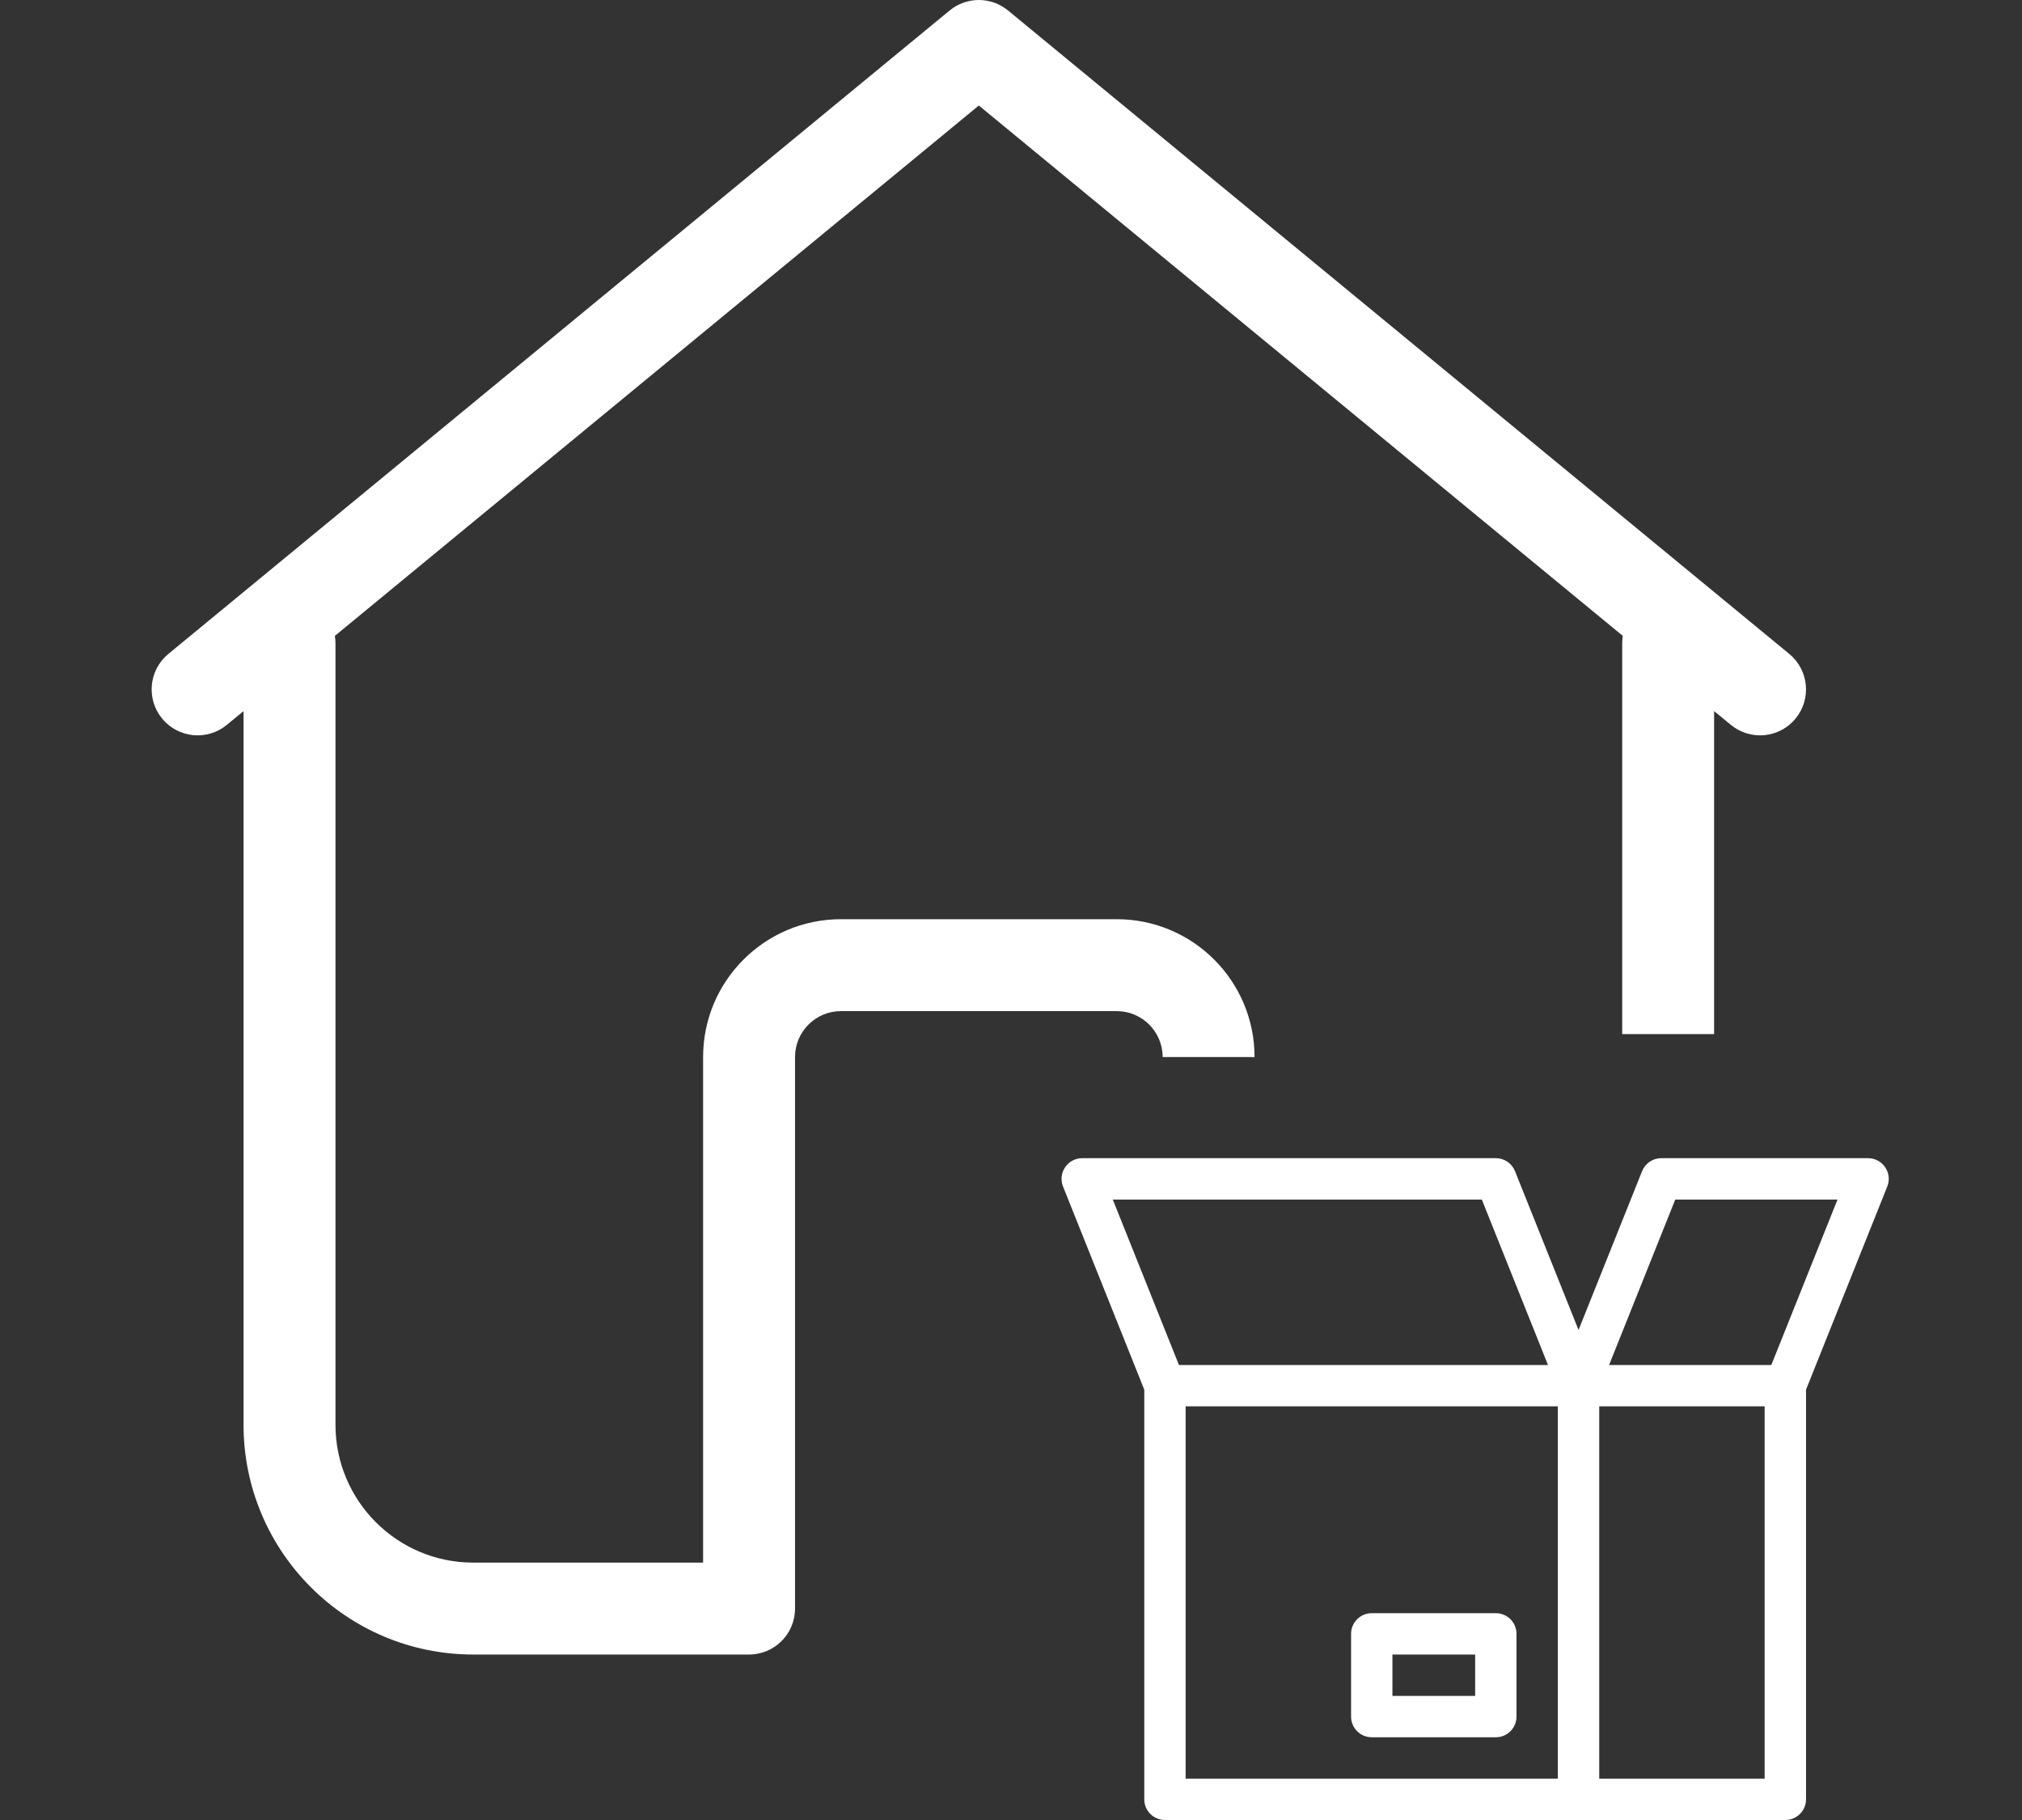 <svg width="80" height="72" viewBox="0 0 80 72" fill="none" xmlns="http://www.w3.org/2000/svg">
<rect x="0" y="0" width="80" height="72" fill="#333333" stroke="none"/>
<path fill-rule="evenodd" clip-rule="evenodd" d="M71.455 54.976V71.182C71.455 71.634 71.088 72 70.636 72H46.091C45.639 72 45.273 71.634 45.273 71.182V54.976L42.059 46.94C41.844 46.403 42.239 45.818 42.818 45.818H59.182C59.517 45.818 59.817 46.022 59.941 46.333L62.455 52.615L64.968 46.333C65.092 46.022 65.393 45.818 65.727 45.818H73.909C74.488 45.818 74.884 46.403 74.669 46.94L71.455 54.976ZM63.273 55.636V70.364H69.818V55.636H63.273ZM46.909 55.636H61.636V70.364H46.909V55.636ZM46.645 54H61.246L58.628 47.455H44.027L46.645 54ZM72.701 47.455L70.082 54H63.663L66.281 47.455H72.701ZM60 64.636V67.909C60 68.361 59.634 68.727 59.182 68.727H54.273C53.821 68.727 53.455 68.361 53.455 67.909V64.636C53.455 64.184 53.821 63.818 54.273 63.818H59.182C59.634 63.818 60 64.184 60 64.636ZM55.091 65.454H58.364V67.091H55.091V65.454Z" fill="white"/>
<path d="M68.481 28.676L67.818 28.131V40.909H64.182V25.455C64.182 25.353 64.19 25.253 64.206 25.156L38.727 4.174L13.248 25.156C13.264 25.253 13.273 25.353 13.273 25.455V56.364C13.273 59.376 15.715 61.818 18.727 61.818H27.818V41.818C27.818 38.806 30.26 36.364 33.273 36.364H44.182C47.194 36.364 49.636 38.806 49.636 41.818H46C46 40.814 45.186 40 44.182 40H33.273C32.269 40 31.455 40.814 31.455 41.818V63.636C31.455 64.641 30.64 65.454 29.636 65.454H18.727C13.707 65.454 9.636 61.384 9.636 56.364V28.131L8.974 28.676C8.199 29.315 7.053 29.204 6.415 28.428C5.776 27.653 5.887 26.508 6.662 25.869L37.572 0.415C38.243 -0.138 39.212 -0.138 39.883 0.415L70.792 25.869C71.567 26.508 71.678 27.653 71.04 28.428C70.402 29.204 69.256 29.315 68.481 28.676Z" fill="white"/>
</svg>
